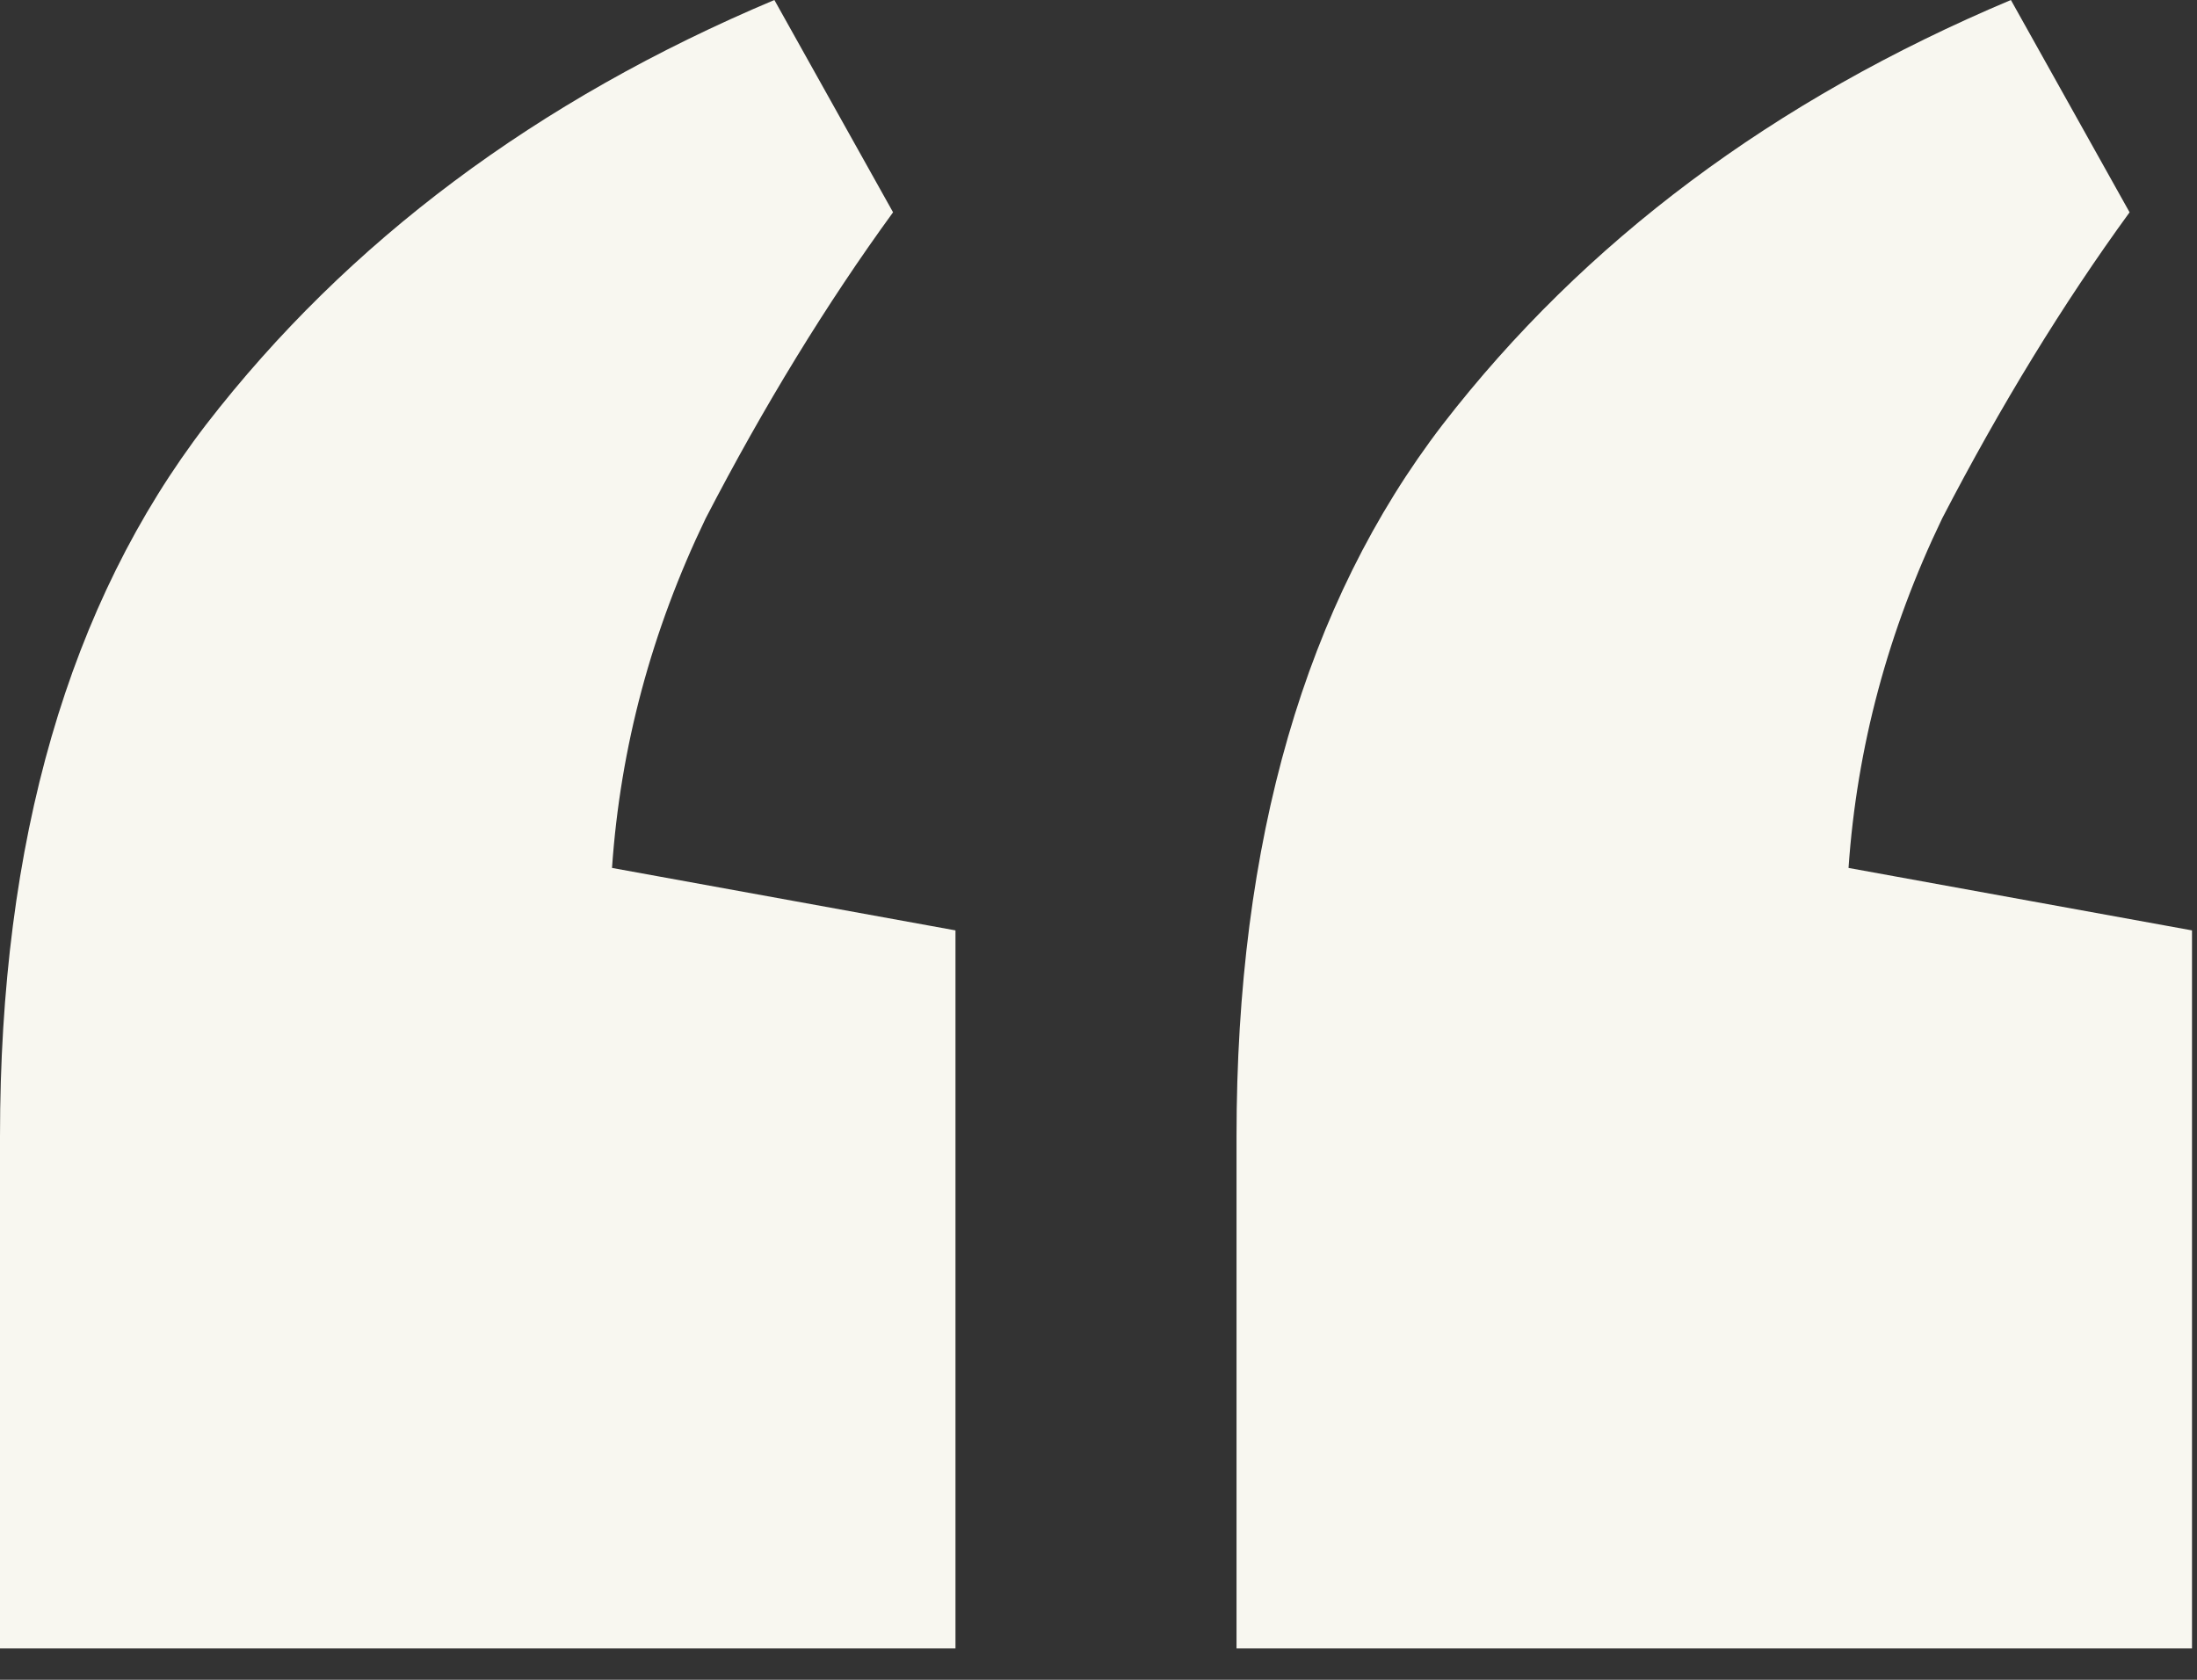 <svg width="51" height="39" viewBox="0 0 51 39" fill="none" xmlns="http://www.w3.org/2000/svg">
<rect x="0" y="0" width="51" height="39" fill="#333333" stroke="none"/>
<path d="M17.976 0L20.731 4.929C19.184 7.055 17.735 9.423 16.382 12.033C15.125 14.642 14.4 17.348 14.207 20.151L22.18 21.601V38.272H0V26.384C0 19.523 1.595 14.014 4.784 9.858C8.07 5.606 12.467 2.32 17.976 0ZM46.68 0L49.435 4.929C47.888 7.055 46.439 9.423 45.086 12.033C43.829 14.642 43.104 17.348 42.911 20.151L50.884 21.601V38.272H28.704V26.384C28.704 19.523 30.299 14.014 33.488 9.858C36.774 5.606 41.171 2.32 46.68 0Z" fill="#f8f7f0"/>
</svg>

